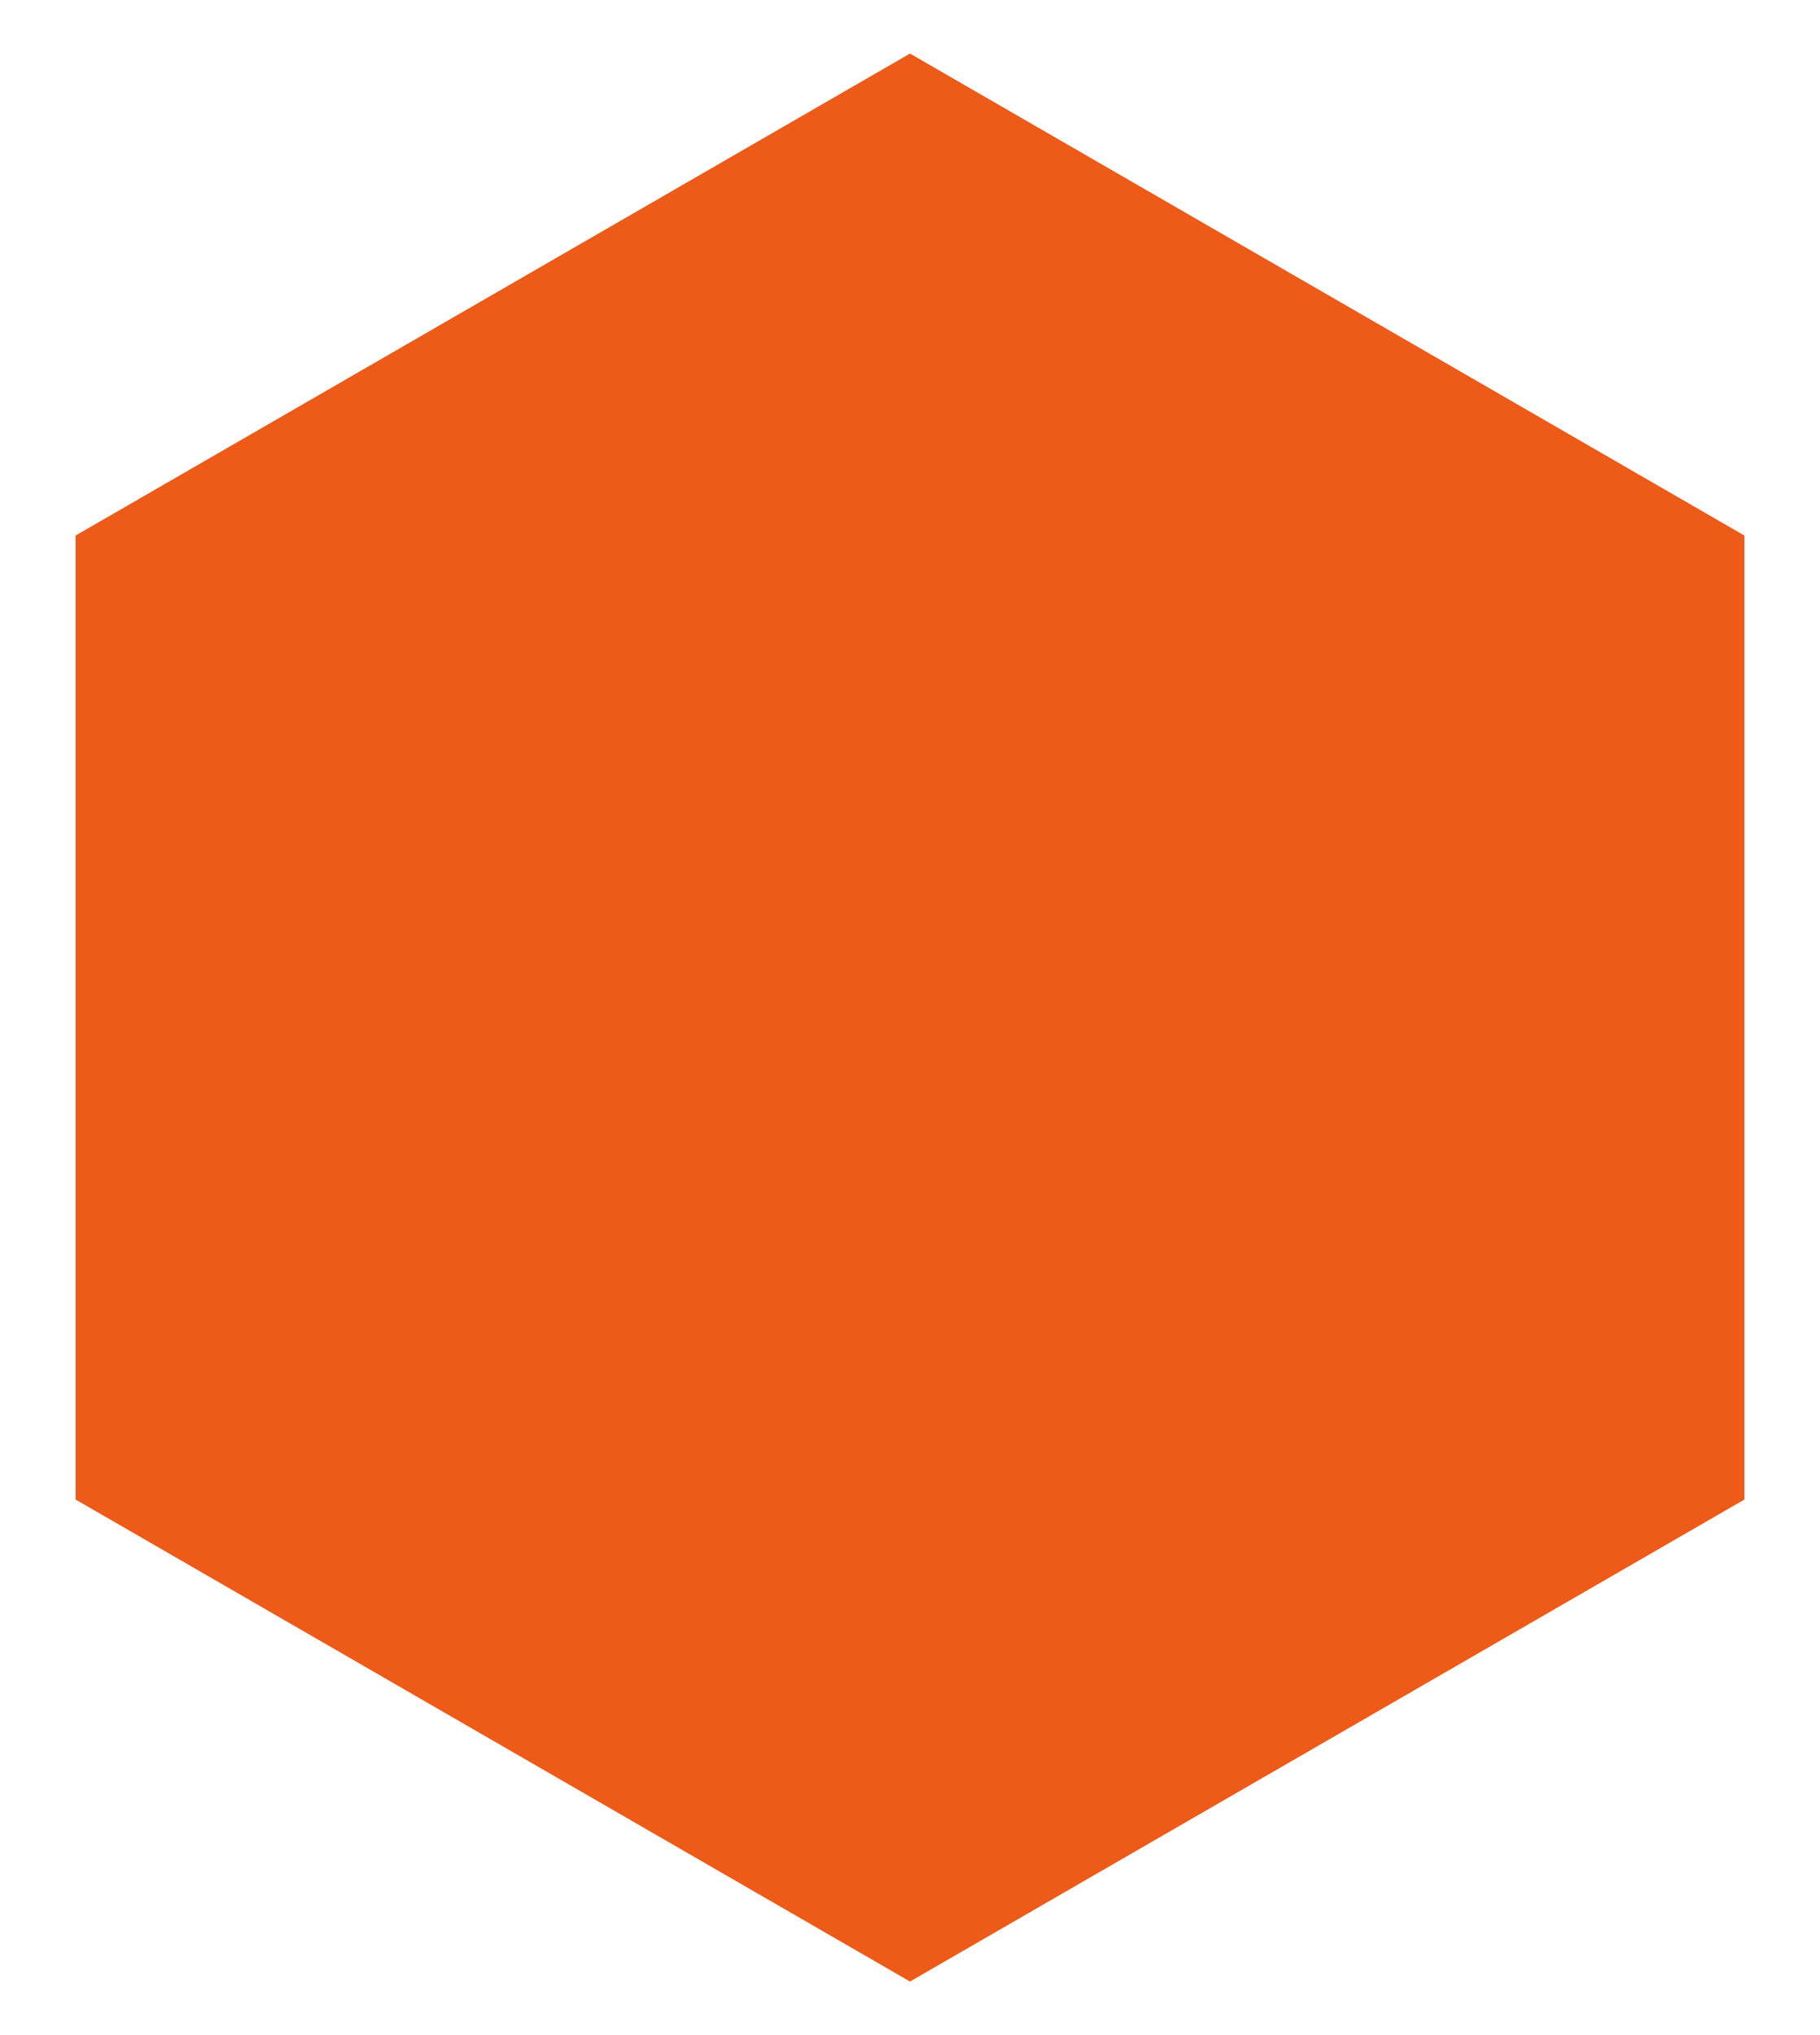 <svg width="17" height="19" viewBox="0 0 17 19" fill="none" xmlns="http://www.w3.org/2000/svg">
<path fill-rule="evenodd" clip-rule="evenodd" d="M8.5 0.5L16.294 5V14L8.5 18.5L0.706 14V5L8.5 0.5Z" fill="#EE5A18"/>
</svg>
